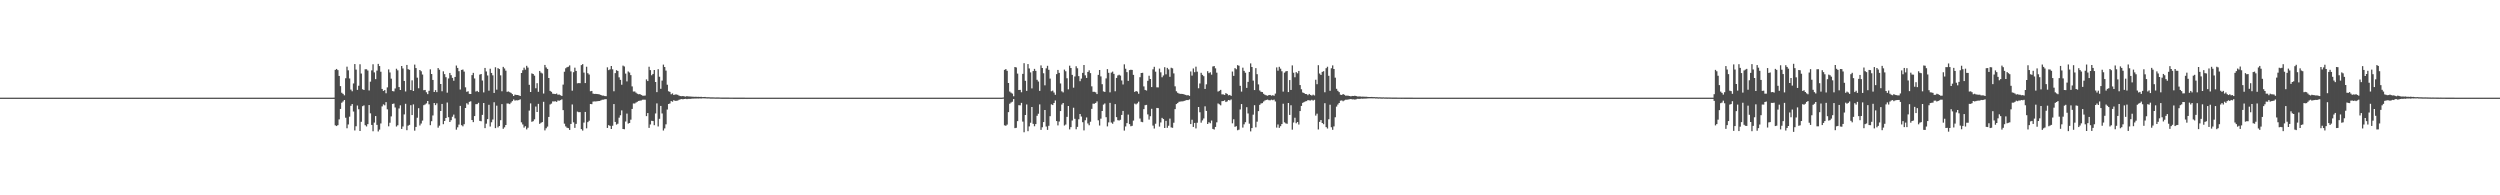<?xml version="1.0" encoding="UTF-8"?>
<svg xmlns="http://www.w3.org/2000/svg" width="1920" height="150">
  <path d="M0 75.000h1v1.000H0zM1 75.000h1v1.000H1zM2 75.000h1v1.000H2zM3 75.000h1v1.000H3zM4 75.000h1v1.000H4zM5 75.000h1v1.000H5zM6 75.000h1v1.000H6zM7 75.000h1v1.000H7zM8 75.000h1v1.000H8zM9 75.000h1v1.000H9zM10 75.000h1v1.000H10zM11 75.000h1v1.000H11zM12 75.000h1v1.000H12zM13 75.000h1v1.000H13zM14 75.000h1v1.000H14zM15 75.000h1v1.000H15zM16 75.000h1v1.000H16zM17 75.000h1v1.000H17zM18 75.000h1v1.000H18zM19 75.000h1v1.000H19zM20 75.000h1v1.000H20zM21 75.000h1v1.000H21zM22 75.000h1v1.000H22zM23 75.000h1v1.000H23zM24 75.000h1v1.000H24zM25 75.000h1v1.000H25zM26 75.000h1v1.000H26zM27 75.000h1v1.000H27zM28 75.000h1v1.000H28zM29 75.000h1v1.000H29zM30 75.000h1v1.000H30zM31 75.000h1v1.000H31zM32 75.000h1v1.000H32zM33 75.000h1v1.000H33zM34 75.000h1v1.000H34zM35 75.000h1v1.000H35zM36 75.000h1v1.000H36zM37 75.000h1v1.000H37zM38 75.000h1v1.000H38zM39 75.000h1v1.000H39zM40 75.000h1v1.000H40zM41 75.000h1v1.000H41zM42 75.000h1v1.000H42zM43 75.000h1v1.000H43zM44 75.000h1v1.000H44zM45 75.000h1v1.000H45zM46 75.000h1v1.000H46zM47 75.000h1v1.000H47zM48 75.000h1v1.000H48zM49 75.000h1v1.000H49zM50 75.000h1v1.000H50zM51 75.000h1v1.000H51zM52 75.000h1v1.000H52zM53 75.000h1v1.000H53zM54 75.000h1v1.000H54zM55 75.000h1v1.000H55zM56 75.000h1v1.000H56zM57 75.000h1v1.000H57zM58 75.000h1v1.000H58zM59 75.000h1v1.000H59zM60 75.000h1v1.000H60zM61 75.000h1v1.000H61zM62 75.000h1v1.000H62zM63 75.000h1v1.000H63zM64 75.000h1v1.000H64zM65 75.000h1v1.000H65zM66 75.000h1v1.000H66zM67 75.000h1v1.000H67zM68 75.000h1v1.000H68zM69 75.000h1v1.000H69zM70 75.000h1v1.000H70zM71 75.000h1v1.000H71zM72 75.000h1v1.000H72zM73 75.000h1v1.000H73zM74 75.000h1v1.000H74zM75 75.000h1v1.000H75zM76 75.000h1v1.000H76zM77 75.000h1v1.000H77zM78 75.000h1v1.000H78zM79 75.000h1v1.000H79zM80 75.000h1v1.000H80zM81 75.000h1v1.000H81zM82 75.000h1v1.000H82zM83 75.000h1v1.000H83zM84 75.000h1v1.000H84zM85 75.000h1v1.000H85zM86 75.000h1v1.000H86zM87 75.000h1v1.000H87zM88 75.000h1v1.000H88zM89 75.000h1v1.000H89zM90 75.000h1v1.000H90zM91 75.000h1v1.000H91zM92 75.000h1v1.000H92zM93 75.000h1v1.000H93zM94 75.000h1v1.000H94zM95 75.000h1v1.000H95zM96 75.000h1v1.000H96zM97 75.000h1v1.000H97zM98 75.000h1v1.000H98zM99 75.000h1v1.000H99zM100 75.000h1v1.000H100zM101 75.000h1v1.000H101zM102 75.000h1v1.000H102zM103 75.000h1v1.000H103zM104 75.000h1v1.000H104zM105 75.000h1v1.000H105zM106 75.000h1v1.000H106zM107 75.000h1v1.000H107zM108 75.000h1v1.000H108zM109 75.000h1v1.000H109zM110 75.000h1v1.000H110zM111 75.000h1v1.000H111zM112 75.000h1v1.000H112zM113 75.000h1v1.000H113zM114 75.000h1v1.000H114zM115 75.000h1v1.000H115zM116 75.000h1v1.000H116zM117 75.000h1v1.000H117zM118 75.000h1v1.000H118zM119 75.000h1v1.000H119zM120 75.000h1v1.000H120zM121 75.000h1v1.000H121zM122 75.000h1v1.000H122zM123 75.000h1v1.000H123zM124 75.000h1v1.000H124zM125 75.000h1v1.000H125zM126 75.000h1v1.000H126zM127 75.000h1v1.000H127zM128 75.000h1v1.000H128zM129 75.000h1v1.000H129zM130 75.000h1v1.000H130zM131 75.000h1v1.000H131zM132 75.000h1v1.000H132zM133 75.000h1v1.000H133zM134 75.000h1v1.000H134zM135 75.000h1v1.000H135zM136 75.000h1v1.000H136zM137 75.000h1v1.000H137zM138 75.000h1v1.000H138zM139 75.000h1v1.000H139zM140 75.000h1v1.000H140zM141 75.000h1v1.000H141zM142 75.000h1v1.000H142zM143 75.000h1v1.000H143zM144 75.000h1v1.000H144zM145 75.000h1v1.000H145zM146 75.000h1v1.000H146zM147 75.000h1v1.000H147zM148 75.000h1v1.000H148zM149 75.000h1v1.000H149zM150 75.000h1v1.000H150zM151 75.000h1v1.000H151zM152 75.000h1v1.000H152zM153 75.000h1v1.000H153zM154 75.000h1v1.000H154zM155 75.000h1v1.000H155zM156 75.000h1v1.000H156zM157 75.000h1v1.000H157zM158 75.000h1v1.000H158zM159 75.000h1v1.000H159zM160 75.000h1v1.000H160zM161 75.000h1v1.000H161zM162 75.000h1v1.000H162zM163 75.000h1v1.000H163zM164 75.000h1v1.000H164zM165 75.000h1v1.000H165zM166 75.000h1v1.000H166zM167 75.000h1v1.000H167zM168 75.000h1v1.000H168zM169 75.000h1v1.000H169zM170 75.000h1v1.000H170zM171 75.000h1v1.000H171zM172 75.000h1v1.000H172zM173 75.000h1v1.000H173zM174 75.000h1v1.000H174zM175 75.000h1v1.000H175zM176 75.000h1v1.000H176zM177 75.000h1v1.000H177zM178 75.000h1v1.000H178zM179 75.000h1v1.000H179zM180 75.000h1v1.000H180zM181 75.000h1v1.000H181zM182 75.000h1v1.000H182zM183 75.000h1v1.000H183zM184 75.000h1v1.000H184zM185 75.000h1v1.000H185zM186 75.000h1v1.000H186zM187 75.000h1v1.000H187zM188 75.000h1v1.000H188zM189 75.000h1v1.000H189zM190 75.000h1v1.000H190zM191 75.000h1v1.000H191zM192 75.000h1v1.000H192zM193 75.000h1v1.000H193zM194 75.000h1v1.000H194zM195 75.000h1v1.000H195zM196 75.000h1v1.000H196zM197 75.000h1v1.000H197zM198 75.000h1v1.000H198zM199 75.000h1v1.000H199zM200 75.000h1v1.000H200zM201 75.000h1v1.000H201zM202 75.000h1v1.000H202zM203 75.000h1v1.000H203zM204 75.000h1v1.000H204zM205 75.000h1v1.000H205zM206 75.000h1v1.000H206zM207 75.000h1v1.000H207zM208 75.000h1v1.000H208zM209 75.000h1v1.000H209zM210 75.000h1v1.000H210zM211 75.000h1v1.000H211zM212 75.000h1v1.000H212zM213 75.000h1v1.000H213zM214 75.000h1v1.000H214zM215 75.000h1v1.000H215zM216 75.000h1v1.000H216zM217 75.000h1v1.000H217zM218 75.000h1v1.000H218zM219 75.000h1v1.000H219zM220 75.000h1v1.000H220zM221 75.000h1v1.000H221zM222 75.000h1v1.000H222zM223 75.000h1v1.000H223zM224 75.000h1v1.000H224zM225 75.000h1v1.000H225zM226 75.000h1v1.000H226zM227 75.000h1v1.000H227zM228 75.000h1v1.000H228zM229 75.000h1v1.000H229zM230 75.000h1v1.000H230zM231 75.000h1v1.000H231zM232 75.000h1v1.000H232zM233 75.000h1v1.000H233zM234 75.000h1v1.000H234zM235 75.000h1v1.000H235zM236 75.000h1v1.000H236zM237 75.000h1v1.000H237zM238 75.000h1v1.000H238zM239 75.000h1v1.000H239zM240 75.000h1v1.000H240zM241 75.000h1v1.000H241zM242 75.000h1v1.000H242zM243 75.000h1v1.000H243zM244 75.000h1v1.000H244zM245 75.000h1v1.000H245zM246 75.000h1v1.000H246zM247 75.000h1v1.000H247zM248 75.000h1v1.000H248zM249 75.000h1v1.000H249zM250 75.000h1v1.000H250zM251 75.000h1v1.000H251zM252 75.000h1v1.000H252zM253 75.000h1v1.000H253zM254 75.000h1v1.000H254zM255 75.000h1v1.000H255zM256 74.980h1v1.000H256zM257 53.653h1v42.610H257zM258 52.947h1v43.884H258zM259 53.859h1v42.258H259zM260 58.331h1v33.362H260zM261 66.144h1v17.514H261zM262 71.209h1v7.666H262zM263 72.109h1v5.803H263zM264 73.195h1v3.622H264zM265 60.101h1v30.313H265zM266 51.216h1v47.276H266zM267 54.002h1v41.563H267zM268 60.274h1v29.330H268zM269 68.816h1v12.441H269zM270 70.110h1v9.815H270zM271 64.107h1v21.556H271zM272 49.218h1v51.004H272zM273 53.448h1v43.520H273zM274 69.009h1v12.041H274zM275 65.843h1v18.097H275zM276 49.336h1v51.261H276zM277 56.447h1v37.117H277zM278 68.568h1v12.970H278zM279 69.096h1v11.852H279zM280 53.203h1v42.955H280zM281 53.200h1v43.926H281zM282 54.171h1v41.152H282zM283 69.475h1v11.202H283zM284 62.713h1v24.333H284zM285 54.073h1v41.865H285zM286 49.358h1v51.429H286zM287 55.590h1v38.545H287zM288 60.797h1v28.317H288zM289 54.197h1v41.700H289zM290 49.072h1v51.902H290zM291 50.756h1v48.789H291zM292 55.089h1v39.722H292zM293 68.325h1v13.407H293zM294 69.845h1v10.317H294zM295 69.181h1v11.722H295zM296 71.629h1v6.808H296zM297 67.141h1v16.843H297zM298 53.304h1v43.713H298zM299 55.655h1v38.622H299zM300 60.405h1v28.972H300zM301 69.916h1v9.918H301zM302 70.193h1v9.296H302zM303 67.945h1v14.590H303zM304 52.813h1v44.355H304zM305 54.032h1v42.178H305zM306 66.884h1v16.407H306zM307 69.113h1v11.806H307zM308 50.708h1v48.323H308zM309 52.570h1v44.542H309zM310 62.132h1v25.703H310zM311 70.257h1v9.439H311zM312 49.844h1v50.141H312zM313 53.143h1v43.371H313zM314 53.632h1v42.241H314zM315 69.193h1v11.593H315zM316 61.702h1v26.675H316zM317 69.899h1v10.274H317zM318 49.619h1v50.740H318zM319 52.270h1v45.212H319zM320 59.624h1v30.797H320zM321 67.800h1v15.295H321zM322 53.775h1v42.574H322zM323 54.731h1v40.132H323zM324 57.240h1v35.373H324zM325 69.297h1v11.478H325zM326 69.057h1v11.174H326zM327 70.873h1v8.562H327zM328 72.283h1v5.277H328zM329 69.710h1v10.413H329zM330 53.267h1v42.870H330zM331 56.842h1v36.221H331zM332 61.398h1v27.285H332zM333 70.677h1v8.429H333zM334 69.200h1v11.545H334zM335 70.783h1v8.596H335zM336 52.283h1v45.763H336zM337 53.568h1v42.970H337zM338 64.507h1v20.733H338zM339 70.097h1v9.739H339zM340 54.760h1v40.624H340zM341 56.955h1v35.992H341zM342 59.294h1v31.351H342zM343 71.180h1v7.591H343zM344 60.261h1v29.725H344zM345 56.020h1v37.671H345zM346 57.773h1v34.557H346zM347 59.806h1v29.863H347zM348 62.003h1v26.026H348zM349 59.089h1v31.861H349zM350 50.319h1v49.286H350zM351 52.197h1v45.592H351zM352 54.670h1v41.014H352zM353 68.788h1v12.521H353zM354 53.697h1v42.452H354zM355 53.396h1v43.606H355zM356 54.968h1v40.418H356zM357 67.063h1v15.880H357zM358 70.528h1v8.806H358zM359 70.071h1v10.234H359zM360 72.087h1v6.105H360zM361 72.181h1v5.665H361zM362 57.695h1v34.444H362zM363 55.940h1v37.864H363zM364 60.248h1v28.879H364zM365 70.310h1v9.715H365zM366 69.811h1v10.148H366zM367 70.718h1v8.250H367zM368 57.309h1v35.496H368zM369 56.840h1v36.289H369zM370 61.827h1v26.384H370zM371 70.965h1v8.117H371zM372 52.160h1v46.244H372zM373 54.861h1v40.125H373zM374 57.965h1v33.518H374zM375 69.616h1v10.862H375zM376 52.805h1v44.382H376zM377 56.023h1v37.895H377zM378 57.848h1v33.949H378zM379 71.370h1v7.153H379zM380 51.663h1v46.723H380zM381 68.861h1v12.309H381zM382 52.317h1v45.544H382zM383 53.042h1v43.741H383zM384 57.855h1v34.458H384zM385 70.096h1v9.865H385zM386 51.379h1v47.535H386zM387 52.605h1v45.173H387zM388 54.275h1v41.708H388zM389 70.500h1v8.959H389zM390 70.247h1v9.284H390zM391 70.807h1v9.181H391zM392 71.324h1v7.459H392zM393 72.280h1v5.389H393zM394 73.714h1v2.655H394zM395 72.666h1v4.602H395zM396 72.914h1v4.106H396zM397 72.960h1v4.126H397zM398 73.218h1v3.622H398zM399 73.709h1v2.558H399zM400 56.059h1v37.914H400zM401 53.979h1v41.635H401zM402 51.980h1v46.036H402zM403 53.487h1v43.447H403zM404 50.528h1v48.838H404zM405 51.917h1v46.159H405zM406 65.145h1v19.817H406zM407 70.648h1v8.741H407zM408 56.366h1v37.169H408zM409 56.827h1v36.237H409zM410 58.121h1v33.505H410zM411 67.788h1v14.030H411zM412 63.875h1v22.126H412zM413 70.497h1v9.260H413zM414 54.460h1v40.652H414zM415 55.757h1v38.565H415zM416 56.398h1v37.331H416zM417 71.811h1v6.366H417zM418 49.894h1v50.275H418zM419 51.835h1v46.665H419zM420 52.928h1v44.277H420zM421 59.917h1v29.912H421zM422 69.777h1v10.458H422zM423 70.523h1v9.018H423zM424 71.958h1v5.926H424zM425 72.078h1v5.846H425zM426 72.224h1v5.546H426zM427 71.830h1v6.395H427zM428 72.753h1v4.408H428zM429 72.623h1v4.756H429zM430 73.168h1v3.719H430zM431 73.679h1v2.681H431zM432 64.951h1v19.620H432zM433 55.078h1v39.907H433zM434 52.410h1v44.672H434zM435 51.611h1v46.501H435zM436 51.256h1v47.134H436zM437 50.205h1v49.595H437zM438 54.813h1v40.374H438zM439 69.648h1v10.592H439zM440 55.468h1v38.506H440zM441 51.988h1v46.211H441zM442 54.502h1v40.621H442zM443 63.985h1v21.718H443zM444 63.778h1v22.369H444zM445 63.873h1v22.256H445zM446 50.012h1v49.180H446zM447 49.263h1v51.063H447zM448 55.752h1v38.427H448zM449 63.783h1v22.203H449zM450 51.239h1v47.332H450zM451 56.221h1v37.567H451zM452 57.221h1v35.505H452zM453 70.117h1v9.748H453zM454 69.830h1v10.218H454zM455 71.907h1v6.132H455zM456 72.159h1v5.690H456zM457 72.071h1v5.835H457zM458 72.208h1v5.545H458zM459 72.326h1v5.301H459zM460 72.498h1v5.056H460zM461 72.949h1v4.140H461zM462 73.432h1v3.160H462zM463 73.447h1v3.095H463zM464 73.769h1v2.466H464zM465 73.891h1v2.241H465zM466 51.686h1v46.561H466zM467 53.849h1v42.278H467zM468 53.244h1v43.427H468zM469 50.699h1v48.352H469zM470 53.228h1v43.337H470zM471 70.095h1v9.838H471zM472 56.151h1v37.513H472zM473 53.924h1v41.765H473zM474 54.467h1v40.559H474zM475 59.400h1v30.985H475zM476 61.349h1v27.188H476zM477 65.060h1v19.722H477zM478 50.371h1v48.688H478zM479 51.021h1v48.245H479zM480 56.509h1v36.813H480zM481 62.510h1v24.741H481zM482 54.869h1v40.038H482zM483 55.692h1v38.793H483zM484 57.723h1v34.199H484zM485 66.360h1v17.287H485zM486 70.323h1v9.121H486zM487 70.227h1v9.300H487zM488 71.162h1v7.560H488zM489 71.977h1v6.174H489zM490 72.411h1v5.123H490zM491 72.232h1v5.065H491zM492 72.901h1v4.239H492zM493 73.421h1v3.198H493zM494 73.518h1v3.039H494zM495 73.376h1v3.219H495zM496 60.964h1v28.223H496zM497 62.247h1v24.576H497zM498 51.272h1v46.940H498zM499 53.854h1v41.734H499zM500 57.804h1v34.958H500zM501 56.788h1v36.173H501zM502 53.777h1v42.353H502zM503 62.967h1v24.192H503zM504 70.776h1v8.641H504zM505 53.150h1v43.972H505zM506 58.925h1v32.334H506zM507 68.198h1v13.180H507zM508 61.912h1v25.211H508zM509 49.624h1v50.603H509zM510 51.447h1v47.176H510zM511 54.210h1v41.254H511zM512 65.096h1v19.051H512zM513 70.115h1v9.753H513zM514 70.543h1v8.933H514zM515 72.391h1v5.206H515zM516 71.742h1v6.415H516zM517 72.953h1v3.975H517zM518 72.567h1v4.883H518zM519 72.539h1v4.875H519zM520 72.783h1v4.466H520zM521 73.436h1v3.199H521zM522 73.769h1v2.498H522zM523 73.902h1v2.180H523zM524 73.718h1v2.567H524zM525 73.988h1v2.034H525zM526 74.165h1v1.689H526zM527 73.829h1v2.330H527zM528 74.053h1v1.879H528zM529 74.070h1v1.857H529zM530 74.141h1v1.773H530zM531 74.228h1v1.522H531zM532 74.298h1v1.407H532zM533 74.346h1v1.313H533zM534 74.308h1v1.385H534zM535 74.381h1v1.233H535zM536 74.318h1v1.344H536zM537 74.456h1v1.095H537zM538 74.352h1v1.310H538zM539 74.529h1v1.000H539zM540 74.518h1v1.000H540zM541 74.448h1v1.102H541zM542 74.635h1v1.000H542zM543 74.667h1v1.000H543zM544 74.639h1v1.000H544zM545 74.763h1v1.000H545zM546 74.764h1v1.000H546zM547 74.766h1v1.000H547zM548 74.789h1v1.000H548zM549 74.832h1v1.000H549zM550 74.822h1v1.000H550zM551 74.812h1v1.000H551zM552 74.853h1v1.000H552zM553 74.887h1v1.000H553zM554 74.915h1v1.000H554zM555 74.926h1v1.000H555zM556 74.909h1v1.000H556zM557 74.911h1v1.000H557zM558 74.921h1v1.000H558zM559 74.932h1v1.000H559zM560 74.947h1v1.000H560zM561 74.944h1v1.000H561zM562 74.952h1v1.000H562zM563 74.957h1v1.000H563zM564 74.964h1v1.000H564zM565 74.961h1v1.000H565zM566 74.965h1v1.000H566zM567 74.972h1v1.000H567zM568 74.973h1v1.000H568zM569 74.978h1v1.000H569zM570 74.977h1v1.000H570zM571 74.979h1v1.000H571zM572 74.984h1v1.000H572zM573 74.984h1v1.000H573zM574 74.986h1v1.000H574zM575 74.984h1v1.000H575zM576 74.989h1v1.000H576zM577 74.990h1v1.000H577zM578 74.990h1v1.000H578zM579 74.991h1v1.000H579zM580 74.992h1v1.000H580zM581 74.994h1v1.000H581zM582 74.995h1v1.000H582zM583 74.995h1v1.000H583zM584 74.997h1v1.000H584zM585 74.996h1v1.000H585zM586 74.997h1v1.000H586zM587 74.997h1v1.000H587zM588 74.998h1v1.000H588zM589 74.998h1v1.000H589zM590 74.998h1v1.000H590zM591 74.999h1v1.000H591zM592 74.999h1v1.000H592zM593 74.999h1v1.000H593zM594 74.999h1v1.000H594zM595 74.999h1v1.000H595zM596 74.999h1v1.000H596zM597 74.999h1v1.000H597zM598 74.999h1v1.000H598zM599 74.999h1v1.000H599zM600 74.999h1v1.000H600zM601 74.999h1v1.000H601zM602 74.999h1v1.000H602zM603 74.999h1v1.000H603zM604 74.999h1v1.000H604zM605 74.999h1v1.000H605zM606 74.999h1v1.000H606zM607 74.999h1v1.000H607zM608 74.999h1v1.000H608zM609 74.999h1v1.000H609zM610 74.999h1v1.000H610zM611 75.000h1v1.000H611zM612 75.000h1v1.000H612zM613 75.000h1v1.000H613zM614 75.000h1v1.000H614zM615 75.000h1v1.000H615zM616 75.000h1v1.000H616zM617 75.000h1v1.000H617zM618 75.000h1v1.000H618zM619 75.000h1v1.000H619zM620 75.000h1v1.000H620zM621 75.000h1v1.000H621zM622 75.000h1v1.000H622zM623 75.000h1v1.000H623zM624 75.000h1v1.000H624zM625 75.000h1v1.000H625zM626 75.000h1v1.000H626zM627 75.000h1v1.000H627zM628 75.000h1v1.000H628zM629 75.000h1v1.000H629zM630 75.000h1v1.000H630zM631 75.000h1v1.000H631zM632 75.000h1v1.000H632zM633 75.000h1v1.000H633zM634 75.000h1v1.000H634zM635 75.000h1v1.000H635zM636 75.000h1v1.000H636zM637 75.000h1v1.000H637zM638 75.000h1v1.000H638zM639 75.000h1v1.000H639zM640 75.000h1v1.000H640zM641 75.000h1v1.000H641zM642 75.000h1v1.000H642zM643 75.000h1v1.000H643zM644 75.000h1v1.000H644zM645 75.000h1v1.000H645zM646 75.000h1v1.000H646zM647 75.000h1v1.000H647zM648 75.000h1v1.000H648zM649 75.000h1v1.000H649zM650 75.000h1v1.000H650zM651 75.000h1v1.000H651zM652 75.000h1v1.000H652zM653 75.000h1v1.000H653zM654 75.000h1v1.000H654zM655 75.000h1v1.000H655zM656 75.000h1v1.000H656zM657 75.000h1v1.000H657zM658 75.000h1v1.000H658zM659 75.000h1v1.000H659zM660 75.000h1v1.000H660zM661 75.000h1v1.000H661zM662 75.000h1v1.000H662zM663 75.000h1v1.000H663zM664 75.000h1v1.000H664zM665 75.000h1v1.000H665zM666 75.000h1v1.000H666zM667 75.000h1v1.000H667zM668 75.000h1v1.000H668zM669 75.000h1v1.000H669zM670 75.000h1v1.000H670zM671 75.000h1v1.000H671zM672 75.000h1v1.000H672zM673 75.000h1v1.000H673zM674 75.000h1v1.000H674zM675 75.000h1v1.000H675zM676 75.000h1v1.000H676zM677 75.000h1v1.000H677zM678 75.000h1v1.000H678zM679 75.000h1v1.000H679zM680 75.000h1v1.000H680zM681 75.000h1v1.000H681zM682 75.000h1v1.000H682zM683 75.000h1v1.000H683zM684 75.000h1v1.000H684zM685 75.000h1v1.000H685zM686 75.000h1v1.000H686zM687 75.000h1v1.000H687zM688 75.000h1v1.000H688zM689 75.000h1v1.000H689zM690 75.000h1v1.000H690zM691 75.000h1v1.000H691zM692 75.000h1v1.000H692zM693 75.000h1v1.000H693zM694 75.000h1v1.000H694zM695 75.000h1v1.000H695zM696 75.000h1v1.000H696zM697 75.000h1v1.000H697zM698 75.000h1v1.000H698zM699 75.000h1v1.000H699zM700 75.000h1v1.000H700zM701 75.000h1v1.000H701zM702 75.000h1v1.000H702zM703 75.000h1v1.000H703zM704 75.000h1v1.000H704zM705 75.000h1v1.000H705zM706 75.000h1v1.000H706zM707 75.000h1v1.000H707zM708 75.000h1v1.000H708zM709 75.000h1v1.000H709zM710 75.000h1v1.000H710zM711 75.000h1v1.000H711zM712 75.000h1v1.000H712zM713 75.000h1v1.000H713zM714 75.000h1v1.000H714zM715 75.000h1v1.000H715zM716 75.000h1v1.000H716zM717 75.000h1v1.000H717zM718 75.000h1v1.000H718zM719 75.000h1v1.000H719zM720 75.000h1v1.000H720zM721 75.000h1v1.000H721zM722 75.000h1v1.000H722zM723 75.000h1v1.000H723zM724 75.000h1v1.000H724zM725 75.000h1v1.000H725zM726 75.000h1v1.000H726zM727 75.000h1v1.000H727zM728 75.000h1v1.000H728zM729 75.000h1v1.000H729zM730 75.000h1v1.000H730zM731 75.000h1v1.000H731zM732 75.000h1v1.000H732zM733 75.000h1v1.000H733zM734 75.000h1v1.000H734zM735 75.000h1v1.000H735zM736 75.000h1v1.000H736zM737 75.000h1v1.000H737zM738 75.000h1v1.000H738zM739 75.000h1v1.000H739zM740 75.000h1v1.000H740zM741 75.000h1v1.000H741zM742 75.000h1v1.000H742zM743 75.000h1v1.000H743zM744 75.000h1v1.000H744zM745 75.000h1v1.000H745zM746 75.000h1v1.000H746zM747 75.000h1v1.000H747zM748 75.000h1v1.000H748zM749 75.000h1v1.000H749zM750 75.000h1v1.000H750zM751 75.000h1v1.000H751zM752 75.000h1v1.000H752zM753 75.000h1v1.000H753zM754 75.000h1v1.000H754zM755 75.000h1v1.000H755zM756 75.000h1v1.000H756zM757 75.000h1v1.000H757zM758 75.000h1v1.000H758zM759 75.000h1v1.000H759zM760 75.000h1v1.000H760zM761 75.000h1v1.000H761zM762 75.000h1v1.000H762zM763 75.000h1v1.000H763zM764 75.000h1v1.000H764zM765 75.000h1v1.000H765zM766 75.000h1v1.000H766zM767 75.000h1v1.000H767zM768 75.000h1v1.000H768zM769 75.000h1v1.000H769zM770 74.843h1v1.000H770zM771 53.634h1v42.605H771zM772 53.024h1v43.594H772zM773 54.400h1v41.298H773zM774 63.740h1v22.400H774zM775 70.321h1v9.358H775zM776 71.184h1v7.535H776zM777 71.884h1v6.237H777zM778 73.947h1v2.115H778zM779 51.454h1v46.946H779zM780 51.824h1v46.335H780zM781 56.501h1v36.539H781zM782 69.111h1v11.670H782zM783 69.024h1v11.863H783zM784 70.845h1v8.160H784zM785 56.727h1v36.670H785zM786 48.554h1v53.030H786zM787 62.041h1v26.272H787zM788 69.798h1v10.448H788zM789 49.182h1v51.570H789zM790 52.568h1v44.530H790zM791 55.624h1v38.652H791zM792 67.869h1v14.322H792zM793 54.561h1v40.582H793zM794 52.911h1v44.081H794zM795 54.405h1v40.861H795zM796 61.268h1v27.650H796zM797 62.641h1v24.693H797zM798 69.787h1v10.396H798zM799 50.230h1v49.488H799zM800 52.237h1v45.501H800zM801 56.259h1v37.493H801zM802 65.525h1v18.977H802zM803 52.490h1v44.686H803zM804 50.558h1v49.174H804zM805 53.600h1v43.028H805zM806 60.354h1v28.891H806zM807 70.071h1v10.035H807zM808 69.572h1v11.121H808zM809 71.087h1v8.039H809zM810 72.810h1v4.367H810zM811 56.935h1v36.048H811zM812 53.691h1v42.638H812zM813 55.955h1v37.385H813zM814 64.121h1v21.201H814zM815 70.147h1v10.147H815zM816 70.978h1v8.121H816zM817 53.436h1v42.989H817zM818 54.729h1v40.930H818zM819 60.112h1v29.619H819zM820 68.588h1v12.814H820zM821 50.411h1v48.982H821zM822 52.230h1v45.415H822zM823 57.515h1v35.060H823zM824 67.350h1v15.389H824zM825 58.726h1v32.536H825zM826 50.878h1v48.419H826zM827 52.447h1v45.012H827zM828 58.462h1v33.138H828zM829 62.345h1v25.228H829zM830 60.369h1v29.145H830zM831 55.985h1v37.882H831zM832 49.909h1v50.222H832zM833 57.874h1v34.486H833zM834 59.869h1v30.342H834zM835 55.263h1v39.538H835zM836 54.022h1v42.207H836zM837 56.175h1v37.300H837zM838 66.294h1v17.321H838zM839 70.484h1v9.145H839zM840 70.507h1v9.141H840zM841 70.935h1v8.093H841zM842 72.251h1v5.620H842zM843 57.505h1v34.934H843zM844 53.745h1v42.645H844zM845 58.660h1v32.478H845zM846 64.643h1v20.589H846zM847 70.192h1v10.144H847zM848 70.615h1v8.848H848zM849 60.218h1v29.773H849zM850 53.119h1v43.946H850zM851 55.918h1v38.071H851zM852 70.888h1v8.113H852zM853 55.755h1v38.362H853zM854 54.996h1v40.055H854zM855 56.708h1v36.669H855zM856 70.113h1v9.876H856zM857 59.849h1v30.091H857zM858 57.939h1v34.354H858zM859 57.379h1v35.174H859zM860 58.081h1v33.925H860zM861 61.817h1v26.448H861zM862 64.888h1v20.305H862zM863 49.414h1v50.913H863zM864 52.812h1v44.326H864zM865 55.397h1v39.146H865zM866 62.123h1v25.894H866zM867 53.869h1v41.486H867zM868 53.532h1v43.430H868zM869 53.698h1v42.934H869zM870 57.508h1v35.123H870zM871 70.605h1v8.960H871zM872 69.911h1v10.290H872zM873 70.328h1v9.031H873zM874 71.995h1v6.064H874zM875 59.289h1v31.737H875zM876 56.052h1v37.513H876zM877 55.930h1v37.900H877zM878 66.337h1v17.500H878zM879 69.074h1v11.727H879zM880 69.547h1v10.979H880zM881 62.032h1v25.846H881zM882 58.144h1v33.729H882zM883 60.677h1v28.589H883zM884 66.859h1v16.691H884zM885 53.225h1v43.252H885zM886 51.316h1v47.381H886zM887 55.033h1v40.016H887zM888 67.049h1v15.864H888zM889 67.131h1v15.895H889zM890 52.677h1v44.572H890zM891 55.556h1v38.482H891zM892 59.343h1v31.204H892zM893 57.937h1v33.502H893zM894 51.589h1v46.713H894zM895 57.065h1v35.777H895zM896 52.106h1v46.038H896zM897 53.297h1v43.291H897zM898 58.960h1v32.151H898zM899 52.029h1v45.805H899zM900 52.462h1v45.670H900zM901 56.368h1v37.878H901zM902 66.325h1v17.466H902zM903 70.115h1v9.814H903zM904 71.248h1v7.910H904zM905 71.846h1v6.319H905zM906 72.089h1v5.908H906zM907 72.093h1v5.759H907zM908 72.217h1v5.618H908zM909 72.537h1v4.952H909zM910 72.864h1v4.272H910zM911 73.227h1v3.585H911zM912 73.064h1v3.816H912zM913 73.639h1v2.706H913zM914 54.884h1v40.378H914zM915 58.042h1v33.916H915zM916 52.557h1v44.924H916zM917 55.436h1v38.975H917zM918 51.180h1v47.430H918zM919 55.047h1v39.226H919zM920 67.787h1v14.392H920zM921 64.089h1v22.133H921zM922 55.894h1v38.306H922zM923 57.479h1v34.987H923zM924 58.514h1v32.443H924zM925 68.295h1v13.344H925zM926 64.746h1v20.458H926zM927 54.660h1v40.548H927zM928 56.158h1v37.760H928zM929 55.479h1v39.166H929zM930 57.334h1v35.240H930zM931 51.026h1v47.973H931zM932 50.753h1v48.737H932zM933 52.481h1v44.981H933zM934 55.832h1v38.137H934zM935 70.324h1v9.134H935zM936 69.735h1v10.377H936zM937 69.009h1v11.884H937zM938 72.464h1v5.273H938zM939 72.486h1v5.080H939zM940 72.930h1v4.118H940zM941 71.538h1v6.868H941zM942 72.126h1v5.727H942zM943 73.193h1v3.588H943zM944 72.921h1v4.182H944zM945 73.605h1v2.781H945zM946 54.935h1v39.780H946zM947 58.250h1v33.331H947zM948 52.322h1v45.063H948zM949 53.212h1v43.713H949zM950 50.005h1v50.041H950zM951 50.480h1v49.093H951zM952 65.883h1v18.164H952zM953 70.330h1v9.572H953zM954 51.955h1v46.018H954zM955 54.414h1v41.077H955zM956 55.879h1v37.987H956zM957 67.471h1v14.862H957zM958 62.872h1v24.291H958zM959 55.225h1v39.735H959zM960 48.686h1v52.247H960zM961 51.468h1v46.905H961zM962 61.913h1v26.130H962zM963 69.152h1v11.629H963zM964 52.331h1v45.478H964zM965 56.987h1v36.448H965zM966 64.796h1v20.530H966zM967 69.489h1v11.047H967zM968 70.497h1v8.952H968zM969 70.685h1v8.524H969zM970 72.029h1v5.922H970zM971 72.827h1v4.313H971zM972 73.240h1v3.496H972zM973 73.537h1v2.932H973zM974 73.028h1v3.932H974zM975 72.908h1v4.150H975zM976 73.480h1v3.071H976zM977 73.090h1v3.847H977zM978 73.519h1v2.954H978zM979 71.861h1v6.073H979zM980 51.760h1v46.230H980zM981 54.274h1v41.307H981zM982 51.327h1v46.869H982zM983 52.735h1v44.184H983zM984 54.729h1v40.553H984zM985 70.355h1v9.334H985zM986 55.822h1v38.121H986zM987 54.828h1v39.920H987zM988 54.553h1v40.535H988zM989 70.695h1v8.408H989zM990 61.503h1v26.746H990zM991 69.044h1v11.806H991zM992 50.216h1v49.378H992zM993 55.838h1v38.245H993zM994 59.354h1v31.090H994zM995 55.392h1v39.284H995zM996 56.320h1v37.387H996zM997 54.457h1v41.161H997zM998 65.319h1v19.983H998zM999 68.578h1v12.758H999zM1000 70.988h1v8.005H1000zM1001 71.405h1v7.039H1001zM1002 72.188h1v5.683H1002zM1003 72.254h1v5.436H1003zM1004 73.109h1v3.755H1004zM1005 72.140h1v4.982H1005zM1006 72.934h1v4.252H1006zM1007 73.394h1v3.234H1007zM1008 72.715h1v4.568H1008zM1009 73.298h1v3.345H1009zM1010 61.252h1v27.507H1010zM1011 64.677h1v22.628H1011zM1012 50.059h1v49.347H1012zM1013 56.458h1v37.143H1013zM1014 57.542h1v34.688H1014zM1015 55.175h1v39.297H1015zM1016 54.666h1v40.706H1016zM1017 70.845h1v8.419H1017zM1018 52.395h1v45.258H1018zM1019 51.258h1v47.460H1019zM1020 58.219h1v33.386H1020zM1021 69.736h1v10.685H1021zM1022 52.441h1v45.306H1022zM1023 50.238h1v49.471H1023zM1024 52.968h1v44.092H1024zM1025 59.643h1v30.417H1025zM1026 68.200h1v13.645H1026zM1027 69.725h1v10.561H1027zM1028 70.765h1v8.322H1028zM1029 72.714h1v4.594H1029zM1030 72.954h1v4.136H1030zM1031 72.171h1v5.625H1031zM1032 72.817h1v4.271H1032zM1033 73.465h1v3.115H1033zM1034 73.440h1v3.143H1034zM1035 73.538h1v2.854H1035zM1036 73.714h1v2.526H1036zM1037 73.977h1v2.074H1037zM1038 73.687h1v2.671H1038zM1039 73.738h1v2.525H1039zM1040 73.536h1v2.975H1040zM1041 73.715h1v2.570H1041zM1042 74.102h1v1.792H1042zM1043 74.073h1v1.881H1043zM1044 74.036h1v1.900H1044zM1045 74.222h1v1.522H1045zM1046 74.167h1v1.655H1046zM1047 74.238h1v1.505H1047zM1048 74.276h1v1.437H1048zM1049 74.294h1v1.399H1049zM1050 74.429h1v1.138H1050zM1051 74.482h1v1.059H1051zM1052 74.498h1v1.013H1052zM1053 74.460h1v1.072H1053zM1054 74.572h1v1.000H1054zM1055 74.523h1v1.000H1055zM1056 74.659h1v1.000H1056zM1057 74.621h1v1.000H1057zM1058 74.762h1v1.000H1058zM1059 74.675h1v1.000H1059zM1060 74.759h1v1.000H1060zM1061 74.823h1v1.000H1061zM1062 74.730h1v1.000H1062zM1063 74.840h1v1.000H1063zM1064 74.808h1v1.000H1064zM1065 74.856h1v1.000H1065zM1066 74.833h1v1.000H1066zM1067 74.864h1v1.000H1067zM1068 74.883h1v1.000H1068zM1069 74.908h1v1.000H1069zM1070 74.922h1v1.000H1070zM1071 74.909h1v1.000H1071zM1072 74.922h1v1.000H1072zM1073 74.939h1v1.000H1073zM1074 74.952h1v1.000H1074zM1075 74.951h1v1.000H1075zM1076 74.960h1v1.000H1076zM1077 74.947h1v1.000H1077zM1078 74.967h1v1.000H1078zM1079 74.961h1v1.000H1079zM1080 74.969h1v1.000H1080zM1081 74.969h1v1.000H1081zM1082 74.974h1v1.000H1082zM1083 74.979h1v1.000H1083zM1084 74.983h1v1.000H1084zM1085 74.984h1v1.000H1085zM1086 74.985h1v1.000H1086zM1087 74.987h1v1.000H1087zM1088 74.990h1v1.000H1088zM1089 74.993h1v1.000H1089zM1090 74.992h1v1.000H1090zM1091 74.994h1v1.000H1091zM1092 74.992h1v1.000H1092zM1093 74.995h1v1.000H1093zM1094 74.996h1v1.000H1094zM1095 74.996h1v1.000H1095zM1096 74.997h1v1.000H1096zM1097 74.998h1v1.000H1097zM1098 74.998h1v1.000H1098zM1099 74.998h1v1.000H1099zM1100 74.999h1v1.000H1100zM1101 74.999h1v1.000H1101zM1102 74.999h1v1.000H1102zM1103 75.000h1v1.000H1103zM1104 75.000h1v1.000H1104zM1105 75.000h1v1.000H1105zM1106 75.000h1v1.000H1106zM1107 75.000h1v1.000H1107zM1108 75.000h1v1.000H1108zM1109 75.000h1v1.000H1109zM1110 75.000h1v1.000H1110zM1111 75.000h1v1.000H1111zM1112 75.000h1v1.000H1112zM1113 75.000h1v1.000H1113zM1114 75.000h1v1.000H1114zM1115 75.000h1v1.000H1115zM1116 75.000h1v1.000H1116zM1117 75.000h1v1.000H1117zM1118 75.000h1v1.000H1118zM1119 75.000h1v1.000H1119zM1120 75.000h1v1.000H1120zM1121 75.000h1v1.000H1121zM1122 75.000h1v1.000H1122zM1123 75.000h1v1.000H1123zM1124 75.000h1v1.000H1124zM1125 75.000h1v1.000H1125zM1126 75.000h1v1.000H1126zM1127 75.000h1v1.000H1127zM1128 75.000h1v1.000H1128zM1129 75.000h1v1.000H1129zM1130 75.000h1v1.000H1130zM1131 75.000h1v1.000H1131zM1132 75.000h1v1.000H1132zM1133 75.000h1v1.000H1133zM1134 75.000h1v1.000H1134zM1135 75.000h1v1.000H1135zM1136 75.000h1v1.000H1136zM1137 75.000h1v1.000H1137zM1138 75.000h1v1.000H1138zM1139 75.000h1v1.000H1139zM1140 75.000h1v1.000H1140zM1141 75.000h1v1.000H1141zM1142 75.000h1v1.000H1142zM1143 75.000h1v1.000H1143zM1144 75.000h1v1.000H1144zM1145 75.000h1v1.000H1145zM1146 75.000h1v1.000H1146zM1147 75.000h1v1.000H1147zM1148 75.000h1v1.000H1148zM1149 75.000h1v1.000H1149zM1150 75.000h1v1.000H1150zM1151 75.000h1v1.000H1151zM1152 75.000h1v1.000H1152zM1153 75.000h1v1.000H1153zM1154 75.000h1v1.000H1154zM1155 75.000h1v1.000H1155zM1156 75.000h1v1.000H1156zM1157 75.000h1v1.000H1157zM1158 75.000h1v1.000H1158zM1159 75.000h1v1.000H1159zM1160 75.000h1v1.000H1160zM1161 75.000h1v1.000H1161zM1162 75.000h1v1.000H1162zM1163 75.000h1v1.000H1163zM1164 75.000h1v1.000H1164zM1165 75.000h1v1.000H1165zM1166 75.000h1v1.000H1166zM1167 75.000h1v1.000H1167zM1168 75.000h1v1.000H1168zM1169 75.000h1v1.000H1169zM1170 75.000h1v1.000H1170zM1171 75.000h1v1.000H1171zM1172 75.000h1v1.000H1172zM1173 75.000h1v1.000H1173zM1174 75.000h1v1.000H1174zM1175 75.000h1v1.000H1175zM1176 75.000h1v1.000H1176zM1177 75.000h1v1.000H1177zM1178 75.000h1v1.000H1178zM1179 75.000h1v1.000H1179zM1180 75.000h1v1.000H1180zM1181 75.000h1v1.000H1181zM1182 75.000h1v1.000H1182zM1183 75.000h1v1.000H1183zM1184 75.000h1v1.000H1184zM1185 75.000h1v1.000H1185zM1186 75.000h1v1.000H1186zM1187 75.000h1v1.000H1187zM1188 75.000h1v1.000H1188zM1189 75.000h1v1.000H1189zM1190 75.000h1v1.000H1190zM1191 75.000h1v1.000H1191zM1192 75.000h1v1.000H1192zM1193 75.000h1v1.000H1193zM1194 75.000h1v1.000H1194zM1195 75.000h1v1.000H1195zM1196 75.000h1v1.000H1196zM1197 75.000h1v1.000H1197zM1198 75.000h1v1.000H1198zM1199 75.000h1v1.000H1199zM1200 75.000h1v1.000H1200zM1201 75.000h1v1.000H1201zM1202 75.000h1v1.000H1202zM1203 75.000h1v1.000H1203zM1204 75.000h1v1.000H1204zM1205 75.000h1v1.000H1205zM1206 75.000h1v1.000H1206zM1207 75.000h1v1.000H1207zM1208 75.000h1v1.000H1208zM1209 75.000h1v1.000H1209zM1210 75.000h1v1.000H1210zM1211 75.000h1v1.000H1211zM1212 75.000h1v1.000H1212zM1213 75.000h1v1.000H1213zM1214 75.000h1v1.000H1214zM1215 75.000h1v1.000H1215zM1216 75.000h1v1.000H1216zM1217 75.000h1v1.000H1217zM1218 75.000h1v1.000H1218zM1219 75.000h1v1.000H1219zM1220 75.000h1v1.000H1220zM1221 75.000h1v1.000H1221zM1222 75.000h1v1.000H1222zM1223 75.000h1v1.000H1223zM1224 75.000h1v1.000H1224zM1225 75.000h1v1.000H1225zM1226 75.000h1v1.000H1226zM1227 75.000h1v1.000H1227zM1228 75.000h1v1.000H1228zM1229 75.000h1v1.000H1229zM1230 75.000h1v1.000H1230zM1231 75.000h1v1.000H1231zM1232 75.000h1v1.000H1232zM1233 75.000h1v1.000H1233zM1234 75.000h1v1.000H1234zM1235 75.000h1v1.000H1235zM1236 75.000h1v1.000H1236zM1237 75.000h1v1.000H1237zM1238 75.000h1v1.000H1238zM1239 75.000h1v1.000H1239zM1240 75.000h1v1.000H1240zM1241 75.000h1v1.000H1241zM1242 75.000h1v1.000H1242zM1243 75.000h1v1.000H1243zM1244 75.000h1v1.000H1244zM1245 75.000h1v1.000H1245zM1246 75.000h1v1.000H1246zM1247 75.000h1v1.000H1247zM1248 75.000h1v1.000H1248zM1249 75.000h1v1.000H1249zM1250 75.000h1v1.000H1250zM1251 75.000h1v1.000H1251zM1252 75.000h1v1.000H1252zM1253 75.000h1v1.000H1253zM1254 75.000h1v1.000H1254zM1255 75.000h1v1.000H1255zM1256 75.000h1v1.000H1256zM1257 75.000h1v1.000H1257zM1258 75.000h1v1.000H1258zM1259 75.000h1v1.000H1259zM1260 75.000h1v1.000H1260zM1261 75.000h1v1.000H1261zM1262 75.000h1v1.000H1262zM1263 75.000h1v1.000H1263zM1264 75.000h1v1.000H1264zM1265 75.000h1v1.000H1265zM1266 75.000h1v1.000H1266zM1267 75.000h1v1.000H1267zM1268 75.000h1v1.000H1268zM1269 75.000h1v1.000H1269zM1270 75.000h1v1.000H1270zM1271 75.000h1v1.000H1271zM1272 75.000h1v1.000H1272zM1273 75.000h1v1.000H1273zM1274 75.000h1v1.000H1274zM1275 75.000h1v1.000H1275zM1276 75.000h1v1.000H1276zM1277 75.000h1v1.000H1277zM1278 75.000h1v1.000H1278zM1279 75.000h1v1.000H1279zM1280 75.000h1v1.000H1280zM1281 75.000h1v1.000H1281zM1282 75.000h1v1.000H1282zM1283 75.000h1v1.000H1283zM1284 75.000h1v1.000H1284zM1285 75.000h1v1.000H1285zM1286 75.000h1v1.000H1286zM1287 75.000h1v1.000H1287zM1288 75.000h1v1.000H1288zM1289 75.000h1v1.000H1289zM1290 75.000h1v1.000H1290zM1291 75.000h1v1.000H1291zM1292 75.000h1v1.000H1292zM1293 75.000h1v1.000H1293zM1294 75.000h1v1.000H1294zM1295 75.000h1v1.000H1295zM1296 75.000h1v1.000H1296zM1297 75.000h1v1.000H1297zM1298 75.000h1v1.000H1298zM1299 75.000h1v1.000H1299zM1300 75.000h1v1.000H1300zM1301 74.999h1v1.000H1301zM1302 74.999h1v1.000H1302zM1303 74.999h1v1.000H1303zM1304 74.999h1v1.000H1304zM1305 75.000h1v1.000H1305zM1306 75.000h1v1.000H1306zM1307 75.000h1v1.000H1307zM1308 75.000h1v1.000H1308zM1309 75.000h1v1.000H1309zM1310 75.000h1v1.000H1310zM1311 75.000h1v1.000H1311zM1312 75.000h1v1.000H1312zM1313 75.000h1v1.000H1313zM1314 75.000h1v1.000H1314zM1315 74.984h1v1.000H1315zM1316 72.333h1v5.155H1316zM1317 53.639h1v42.664H1317zM1318 54.757h1v40.506H1318zM1319 58.151h1v33.761H1319zM1320 65.405h1v19.179H1320zM1321 70.373h1v8.895H1321zM1322 71.314h1v7.508H1322zM1323 72.674h1v4.662H1323zM1324 70.804h1v8.485H1324zM1325 50.718h1v48.248H1325zM1326 53.415h1v42.684H1326zM1327 56.940h1v36.034H1327zM1328 69.653h1v10.695H1328zM1329 69.981h1v9.935H1329zM1330 72.030h1v5.713H1330zM1331 49.450h1v51.071H1331zM1332 53.394h1v43.403H1332zM1333 64.528h1v20.823H1333zM1334 69.568h1v10.746H1334zM1335 49.301h1v51.352H1335zM1336 52.122h1v45.155H1336zM1337 56.128h1v37.666H1337zM1338 71.105h1v7.819H1338zM1339 54.133h1v41.731H1339zM1340 53.459h1v43.153H1340zM1341 52.897h1v43.819H1341zM1342 68.916h1v12.227H1342zM1343 61.637h1v26.516H1343zM1344 55.978h1v37.702H1344zM1345 49.234h1v51.544H1345zM1346 53.340h1v43.315H1346zM1347 59.879h1v30.186H1347zM1348 69.896h1v10.231H1348zM1349 49.966h1v50.430H1349zM1350 51.972h1v46.447H1350zM1351 54.370h1v41.271H1351zM1352 61.391h1v27.097H1352zM1353 69.768h1v10.522H1353zM1354 69.627h1v10.728H1354zM1355 71.957h1v6.370H1355zM1356 71.960h1v6.020H1356zM1357 52.293h1v45.652H1357zM1358 56.007h1v37.983H1358zM1359 55.632h1v38.128H1359zM1360 70.818h1v8.193H1360zM1361 70.676h1v8.385H1361zM1362 71.138h1v7.718H1362zM1363 52.876h1v43.937H1363zM1364 53.680h1v42.819H1364zM1365 65.918h1v18.266H1365zM1366 69.712h1v10.649H1366zM1367 50.105h1v49.292H1367zM1368 53.550h1v43.025H1368zM1369 56.863h1v36.188H1369zM1370 70.984h1v8.042H1370zM1371 50.084h1v50.183H1371zM1372 51.401h1v46.851H1372zM1373 52.731h1v44.051H1373zM1374 63.724h1v22.675H1374zM1375 59.885h1v30.176H1375zM1376 65.719h1v18.382H1376zM1377 49.023h1v52.253H1377zM1378 52.348h1v45.320H1378zM1379 59.413h1v30.782H1379zM1380 67.536h1v14.943H1380zM1381 53.760h1v42.848H1381zM1382 53.960h1v42.310H1382zM1383 56.629h1v36.325H1383zM1384 69.825h1v10.215H1384zM1385 69.320h1v11.115H1385zM1386 70.664h1v9.017H1386zM1387 71.655h1v6.636H1387zM1388 72.374h1v5.258H1388zM1389 55.724h1v38.522H1389zM1390 53.087h1v42.865H1390zM1391 61.222h1v27.286H1391zM1392 68.974h1v11.535H1392zM1393 70.757h1v8.899H1393zM1394 71.764h1v6.572H1394zM1395 53.207h1v43.826H1395zM1396 53.128h1v43.920H1396zM1397 63.898h1v22.249H1397zM1398 70.353h1v9.182H1398zM1399 53.926h1v42.145H1399zM1400 55.399h1v38.990H1400zM1401 57.014h1v35.988H1401zM1402 70.999h1v7.978H1402zM1403 60.813h1v28.415H1403zM1404 57.309h1v35.305H1404zM1405 57.817h1v34.425H1405zM1406 58.875h1v32.198H1406zM1407 61.709h1v26.756H1407zM1408 70.897h1v8.262H1408zM1409 49.898h1v50.083H1409zM1410 52.851h1v44.171H1410zM1411 53.678h1v43.032H1411zM1412 69.358h1v11.224H1412zM1413 52.967h1v44.226H1413zM1414 53.105h1v44.233H1414zM1415 54.869h1v40.330H1415zM1416 63.582h1v22.841H1416zM1417 71.296h1v7.533H1417zM1418 70.341h1v9.326H1418zM1419 71.021h1v7.988H1419zM1420 72.087h1v5.828H1420zM1421 56.989h1v35.788H1421zM1422 55.890h1v38.039H1422zM1423 59.984h1v29.791H1423zM1424 70.721h1v8.538H1424zM1425 69.667h1v10.660H1425zM1426 71.328h1v6.920H1426zM1427 60.582h1v28.626H1427zM1428 57.566h1v34.760H1428zM1429 60.771h1v28.336H1429zM1430 71.382h1v7.280H1430zM1431 51.890h1v46.585H1431zM1432 54.684h1v40.671H1432zM1433 55.418h1v39.384H1433zM1434 69.271h1v11.468H1434zM1435 53.701h1v42.330H1435zM1436 53.851h1v42.306H1436zM1437 56.247h1v37.297H1437zM1438 70.341h1v9.370H1438zM1439 51.516h1v47.078H1439zM1440 65.388h1v19.389H1440zM1441 52.242h1v45.568H1441zM1442 53.401h1v43.245H1442zM1443 55.987h1v38.087H1443zM1444 67.733h1v14.548H1444zM1445 50.568h1v49.403H1445zM1446 52.491h1v45.515H1446zM1447 55.606h1v39.469H1447zM1448 69.889h1v10.271H1448zM1449 71.322h1v7.329H1449zM1450 69.545h1v10.729H1450zM1451 71.978h1v6.043H1451zM1452 72.741h1v4.458H1452zM1453 73.159h1v3.688H1453zM1454 72.296h1v5.447H1454zM1455 72.841h1v4.262H1455zM1456 73.042h1v3.870H1456zM1457 73.267h1v3.515H1457zM1458 73.260h1v3.470H1458zM1459 71.795h1v6.467H1459zM1460 54.056h1v41.554H1460zM1461 57.031h1v35.984H1461zM1462 52.155h1v45.475H1462zM1463 55.597h1v38.543H1463zM1464 52.355h1v45.270H1464zM1465 61.813h1v26.057H1465zM1466 70.001h1v10.031H1466zM1467 55.805h1v38.420H1467zM1468 57.251h1v35.673H1468zM1469 57.332h1v35.251H1469zM1470 66.633h1v15.429H1470zM1471 63.129h1v23.731H1471zM1472 66.910h1v16.138H1472zM1473 54.707h1v40.804H1473zM1474 55.904h1v38.303H1474zM1475 56.230h1v37.570H1475zM1476 70.157h1v9.695H1476zM1477 50.261h1v49.485H1477zM1478 50.491h1v49.293H1478zM1479 52.401h1v44.799H1479zM1480 57.186h1v35.786H1480zM1481 69.278h1v11.575H1481zM1482 70.924h1v8.235H1482zM1483 71.005h1v7.947H1483zM1484 71.322h1v7.471H1484zM1485 72.845h1v4.468H1485zM1486 72.784h1v4.469H1486zM1487 72.007h1v5.967H1487zM1488 72.362h1v5.212H1488zM1489 72.928h1v4.123H1489zM1490 73.512h1v3.023H1490zM1491 73.471h1v3.098H1491zM1492 55.476h1v38.736H1492zM1493 58.757h1v32.432H1493zM1494 51.558h1v46.752H1494zM1495 51.576h1v46.581H1495zM1496 48.731h1v52.387H1496zM1497 51.503h1v46.805H1497zM1498 66.061h1v17.805H1498zM1499 64.261h1v21.299H1499zM1500 52.144h1v45.745H1500zM1501 54.501h1v40.438H1501zM1502 63.515h1v22.785H1502zM1503 65.536h1v18.927H1503zM1504 62.881h1v24.138H1504zM1505 53.972h1v42.494H1505zM1506 50.469h1v48.828H1506zM1507 53.146h1v43.581H1507zM1508 62.281h1v25.308H1508zM1509 52.751h1v44.417H1509zM1510 55.937h1v38.343H1510zM1511 56.038h1v38.232H1511zM1512 70.316h1v9.430H1512zM1513 70.142h1v9.653H1513zM1514 70.794h1v8.486H1514zM1515 72.379h1v5.207H1515zM1516 72.007h1v5.914H1516zM1517 72.437h1v5.218H1517zM1518 72.642h1v4.730H1518zM1519 72.754h1v4.518H1519zM1520 72.718h1v4.528H1520zM1521 73.280h1v3.486H1521zM1522 73.216h1v3.616H1522zM1523 73.270h1v3.453H1523zM1524 73.734h1v2.537H1524zM1525 52.370h1v45.078H1525zM1526 52.250h1v45.360H1526zM1527 55.233h1v39.441H1527zM1528 51.537h1v46.805H1528zM1529 51.688h1v46.424H1529zM1530 64.638h1v20.775H1530zM1531 57.227h1v35.307H1531zM1532 54.050h1v41.743H1532zM1533 55.373h1v39.067H1533zM1534 59.018h1v31.861H1534zM1535 61.641h1v26.176H1535zM1536 60.766h1v28.437H1536zM1537 50.370h1v49.165H1537zM1538 51.608h1v46.527H1538zM1539 54.402h1v40.965H1539zM1540 60.687h1v28.687H1540zM1541 55.339h1v39.355H1541zM1542 56.238h1v38.053H1542zM1543 57.005h1v36.925H1543zM1544 65.914h1v18.034H1544zM1545 71.007h1v7.823H1545zM1546 71.270h1v7.593H1546zM1547 71.816h1v6.423H1547zM1548 72.579h1v4.754H1548zM1549 72.341h1v5.396H1549zM1550 72.718h1v4.506H1550zM1551 72.767h1v4.443H1551zM1552 73.161h1v3.638H1552zM1553 73.001h1v3.985H1553zM1554 73.367h1v3.270H1554zM1555 69.140h1v11.681H1555zM1556 61.454h1v27.042H1556zM1557 50.121h1v49.323H1557zM1558 53.815h1v42.299H1558zM1559 57.024h1v36.215H1559zM1560 57.466h1v35.433H1560zM1561 54.352h1v40.844H1561zM1562 58.721h1v32.365H1562zM1563 69.565h1v10.816H1563zM1564 52.546h1v44.773H1564zM1565 57.034h1v35.920H1565zM1566 59.297h1v31.594H1566zM1567 68.651h1v12.767H1567zM1568 49.588h1v50.137H1568zM1569 51.354h1v47.222H1569zM1570 52.563h1v45.365H1570zM1571 64.629h1v20.413H1571zM1572 68.848h1v12.327H1572zM1573 53.290h1v43.699H1573zM1574 53.412h1v42.987H1574zM1575 54.392h1v41.508H1575zM1576 59.965h1v30.320H1576zM1577 67.330h1v15.341H1577zM1578 70.899h1v8.065H1578zM1579 71.739h1v6.590H1579zM1580 72.357h1v5.256H1580zM1581 60.029h1v29.587H1581zM1582 50.636h1v48.295H1582zM1583 54.125h1v41.357H1583zM1584 60.224h1v29.378H1584zM1585 69.136h1v12.012H1585zM1586 69.206h1v11.272H1586zM1587 63.455h1v23.112H1587zM1588 49.498h1v51.188H1588zM1589 53.411h1v43.260H1589zM1590 68.999h1v11.953H1590zM1591 65.630h1v18.748H1591zM1592 50.049h1v49.647H1592zM1593 55.655h1v38.534H1593zM1594 68.329h1v12.679H1594zM1595 68.866h1v12.412H1595zM1596 52.377h1v45.197H1596zM1597 53.814h1v42.613H1597zM1598 54.928h1v39.784H1598zM1599 66.693h1v17.069H1599zM1600 61.930h1v26.088H1600zM1601 54.345h1v41.122H1601zM1602 49.586h1v51.017H1602zM1603 55.684h1v38.877H1603zM1604 59.977h1v29.828H1604zM1605 54.537h1v41.592H1605zM1606 49.934h1v50.620H1606zM1607 52.184h1v45.994H1607zM1608 54.571h1v40.879H1608zM1609 69.508h1v11.137H1609zM1610 71.079h1v8.431H1610zM1611 69.629h1v11.010H1611zM1612 71.991h1v5.947H1612zM1613 66.094h1v16.922H1613zM1614 53.569h1v43.002H1614zM1615 55.498h1v38.612H1615zM1616 60.737h1v28.184H1616zM1617 69.575h1v10.682H1617zM1618 68.233h1v13.018H1618zM1619 67.785h1v14.420H1619zM1620 52.967h1v44.138H1620zM1621 53.902h1v42.312H1621zM1622 66.399h1v17.285H1622zM1623 68.335h1v13.482H1623zM1624 50.278h1v49.003H1624zM1625 53.204h1v43.394H1625zM1626 60.988h1v28.034H1626zM1627 70.102h1v9.770H1627zM1628 50.974h1v47.540H1628zM1629 52.198h1v45.490H1629zM1630 54.309h1v41.184H1630zM1631 68.998h1v11.943H1631zM1632 60.403h1v29.335H1632zM1633 69.513h1v10.839H1633zM1634 49.507h1v51.047H1634zM1635 52.432h1v44.718H1635zM1636 58.323h1v33.206H1636zM1637 63.296h1v24.034H1637zM1638 53.439h1v43.463H1638zM1639 55.580h1v38.495H1639zM1640 57.025h1v35.646H1640zM1641 69.540h1v10.889H1641zM1642 71.031h1v8.609H1642zM1643 70.539h1v8.516H1643zM1644 72.074h1v5.957H1644zM1645 69.788h1v10.304H1645zM1646 53.203h1v43.389H1646zM1647 57.065h1v35.507H1647zM1648 60.717h1v28.581H1648zM1649 70.270h1v9.753H1649zM1650 69.425h1v10.970H1650zM1651 71.465h1v7.391H1651zM1652 52.137h1v45.978H1652zM1653 53.514h1v42.912H1653zM1654 64.672h1v20.559H1654zM1655 69.503h1v11.371H1655zM1656 54.852h1v40.398H1656zM1657 56.435h1v37.129H1657zM1658 59.152h1v31.740H1658zM1659 70.932h1v8.221H1659zM1660 59.660h1v30.396H1660zM1661 56.772h1v36.536H1661zM1662 57.825h1v34.134H1662zM1663 60.789h1v28.178H1663zM1664 61.986h1v25.634H1664zM1665 55.125h1v39.918H1665zM1666 50.808h1v48.182H1666zM1667 52.974h1v43.876H1667zM1668 54.384h1v41.482H1668zM1669 69.361h1v11.615H1669zM1670 52.989h1v43.821H1670zM1671 54.323h1v41.847H1671zM1672 54.372h1v41.575H1672zM1673 66.496h1v16.612H1673zM1674 69.083h1v11.714H1674zM1675 69.969h1v10.211H1675zM1676 71.754h1v6.558H1676zM1677 71.654h1v6.743H1677zM1678 58.229h1v33.588H1678zM1679 55.791h1v38.426H1679zM1680 60.521h1v28.508H1680zM1681 71.250h1v7.538H1681zM1682 69.855h1v10.356H1682zM1683 70.952h1v8.176H1683zM1684 58.103h1v33.628H1684zM1685 57.438h1v35.055H1685zM1686 61.903h1v26.326H1686zM1687 70.925h1v8.320H1687zM1688 51.456h1v47.711H1688zM1689 55.179h1v39.584H1689zM1690 58.685h1v32.613H1690zM1691 69.899h1v10.212H1691zM1692 53.839h1v41.950H1692zM1693 56.178h1v37.397H1693zM1694 56.417h1v36.731H1694zM1695 68.475h1v12.975H1695zM1696 52.589h1v44.887H1696zM1697 70.226h1v10.198H1697zM1698 51.298h1v47.477H1698zM1699 52.773h1v44.416H1699zM1700 57.966h1v33.934H1700zM1701 68.591h1v12.854H1701zM1702 51.258h1v47.950H1702zM1703 51.769h1v46.696H1703zM1704 54.919h1v40.462H1704zM1705 69.685h1v10.600H1705zM1706 70.530h1v8.649H1706zM1707 69.780h1v10.502H1707zM1708 71.864h1v6.275H1708zM1709 71.035h1v7.987H1709zM1710 72.342h1v5.320H1710zM1711 72.988h1v4.039H1711zM1712 72.419h1v5.141H1712zM1713 73.231h1v3.528H1713zM1714 72.997h1v4.046H1714zM1715 73.796h1v2.399H1715zM1716 55.954h1v38.144H1716zM1717 54.608h1v40.729H1717zM1718 52.636h1v44.661H1718zM1719 53.388h1v43.212H1719zM1720 51.094h1v47.927H1720zM1721 53.977h1v42.344H1721zM1722 65.370h1v19.072H1722zM1723 70.432h1v9.101H1723zM1724 56.157h1v37.266H1724zM1725 57.044h1v36.039H1725zM1726 56.876h1v36.244H1726zM1727 68.191h1v13.732H1727zM1728 63.904h1v22.310H1728zM1729 70.025h1v9.871H1729zM1730 55.351h1v39.294H1730zM1731 54.975h1v40.048H1731zM1732 56.332h1v37.139H1732zM1733 70.516h1v8.941H1733zM1734 51.832h1v46.821H1734zM1735 50.635h1v49.122H1735zM1736 52.803h1v44.402H1736zM1737 60.502h1v29.327H1737zM1738 68.484h1v13.022H1738zM1739 69.910h1v10.180H1739zM1740 71.954h1v6.074H1740zM1741 71.927h1v6.207H1741zM1742 73.122h1v3.704H1742zM1743 71.915h1v6.147H1743zM1744 72.420h1v5.270H1744zM1745 72.463h1v5.078H1745zM1746 72.581h1v4.671H1746zM1747 73.589h1v2.819H1747zM1748 59.584h1v30.607H1748zM1749 55.813h1v38.064H1749zM1750 52.033h1v45.713H1750zM1751 52.380h1v45.084H1751zM1752 52.087h1v45.626H1752zM1753 49.328h1v51.401H1753zM1754 55.112h1v39.683H1754zM1755 68.518h1v12.930H1755zM1756 55.950h1v37.546H1756zM1757 52.682h1v44.878H1757zM1758 54.118h1v41.078H1758zM1759 64.407h1v21.113H1759zM1760 62.967h1v24.075H1760zM1761 62.453h1v25.107H1761zM1762 50.853h1v48.694H1762zM1763 49.762h1v50.157H1763zM1764 55.428h1v38.739H1764zM1765 63.293h1v23.081H1765zM1766 52.491h1v45.822H1766zM1767 54.184h1v41.777H1767zM1768 54.687h1v40.913H1768zM1769 70.792h1v8.367H1769zM1770 70.540h1v8.830H1770zM1771 70.833h1v8.388H1771zM1772 71.822h1v6.376H1772zM1773 72.806h1v4.365H1773zM1774 73.329h1v3.274H1774zM1775 72.749h1v4.493H1775zM1776 73.003h1v3.992H1776zM1777 73.111h1v3.763H1777zM1778 73.327h1v3.357H1778zM1779 73.246h1v3.563H1779zM1780 73.545h1v2.897H1780zM1781 73.775h1v2.446H1781zM1782 51.462h1v47.001H1782zM1783 53.338h1v43.229H1783zM1784 51.775h1v46.560H1784zM1785 49.698h1v50.479H1785zM1786 52.983h1v43.897H1786zM1787 71.576h1v6.920H1787zM1788 55.225h1v39.297H1788zM1789 53.592h1v42.342H1789zM1790 55.255h1v39.655H1790zM1791 59.004h1v31.913H1791zM1792 61.840h1v26.112H1792zM1793 63.081h1v23.637H1793zM1794 51.469h1v46.864H1794zM1795 51.597h1v46.645H1795zM1796 57.779h1v34.472H1796zM1797 61.915h1v25.981H1797zM1798 55.596h1v38.667H1798zM1799 56.296h1v37.664H1799zM1800 59.042h1v31.775H1800zM1801 65.283h1v19.746H1801zM1802 71.205h1v7.541H1802zM1803 71.336h1v7.732H1803zM1804 70.710h1v8.477H1804zM1805 71.876h1v5.452H1805zM1806 72.804h1v4.424H1806zM1807 72.477h1v5.039H1807zM1808 72.665h1v4.575H1808zM1809 72.353h1v5.308H1809zM1810 72.884h1v4.234H1810zM1811 73.459h1v3.093H1811zM1812 61.084h1v27.577H1812zM1813 63.071h1v23.777H1813zM1814 50.768h1v47.897H1814zM1815 53.728h1v41.914H1815zM1816 58.383h1v32.216H1816zM1817 56.825h1v36.222H1817zM1818 54.363h1v41.300H1818zM1819 63.526h1v22.926H1819zM1820 70.300h1v9.435H1820zM1821 53.474h1v43.231H1821zM1822 56.973h1v35.695H1822zM1823 66.843h1v16.846H1823zM1824 60.931h1v28.024H1824zM1825 49.965h1v49.476H1825zM1826 50.635h1v48.737H1826zM1827 54.692h1v40.144H1827zM1828 65.359h1v18.998H1828zM1829 68.992h1v11.896H1829zM1830 70.316h1v9.462H1830zM1831 72.484h1v4.999H1831zM1832 72.797h1v4.393H1832zM1833 73.098h1v3.893H1833zM1834 73.024h1v4.007H1834zM1835 72.674h1v4.667H1835zM1836 73.066h1v4.017H1836zM1837 73.296h1v3.382H1837zM1838 73.191h1v3.649H1838zM1839 73.648h1v2.489H1839zM1840 73.930h1v2.191H1840zM1841 73.432h1v3.089H1841zM1842 73.678h1v2.595H1842zM1843 73.979h1v2.035H1843zM1844 74.133h1v1.754H1844zM1845 74.065h1v1.867H1845zM1846 74.198h1v1.587H1846zM1847 74.075h1v1.828H1847zM1848 74.353h1v1.275H1848zM1849 74.283h1v1.415H1849zM1850 74.385h1v1.212H1850zM1851 74.219h1v1.576H1851zM1852 74.454h1v1.089H1852zM1853 74.404h1v1.198H1853zM1854 74.560h1v1.000H1854zM1855 74.625h1v1.000H1855zM1856 74.536h1v1.000H1856zM1857 74.651h1v1.000H1857zM1858 74.682h1v1.000H1858zM1859 74.724h1v1.000H1859zM1860 74.760h1v1.000H1860zM1861 74.782h1v1.000H1861zM1862 74.776h1v1.000H1862zM1863 74.794h1v1.000H1863zM1864 74.815h1v1.000H1864zM1865 74.835h1v1.000H1865zM1866 74.869h1v1.000H1866zM1867 74.886h1v1.000H1867zM1868 74.866h1v1.000H1868zM1869 74.880h1v1.000H1869zM1870 74.899h1v1.000H1870zM1871 74.921h1v1.000H1871zM1872 74.916h1v1.000H1872zM1873 74.937h1v1.000H1873zM1874 74.928h1v1.000H1874zM1875 74.946h1v1.000H1875zM1876 74.948h1v1.000H1876zM1877 74.954h1v1.000H1877zM1878 74.967h1v1.000H1878zM1879 74.962h1v1.000H1879zM1880 74.961h1v1.000H1880zM1881 74.971h1v1.000H1881zM1882 74.982h1v1.000H1882zM1883 74.979h1v1.000H1883zM1884 74.981h1v1.000H1884zM1885 74.985h1v1.000H1885zM1886 74.986h1v1.000H1886zM1887 74.987h1v1.000H1887zM1888 74.986h1v1.000H1888zM1889 74.989h1v1.000H1889zM1890 74.989h1v1.000H1890zM1891 74.990h1v1.000H1891zM1892 74.994h1v1.000H1892zM1893 74.994h1v1.000H1893zM1894 74.994h1v1.000H1894zM1895 74.994h1v1.000H1895zM1896 74.996h1v1.000H1896zM1897 74.996h1v1.000H1897zM1898 74.997h1v1.000H1898zM1899 74.997h1v1.000H1899zM1900 74.998h1v1.000H1900zM1901 74.999h1v1.000H1901zM1902 74.999h1v1.000H1902zM1903 74.999h1v1.000H1903zM1904 74.999h1v1.000H1904zM1905 75.000h1v1.000H1905zM1906 75.000h1v1.000H1906zM1907 75.000h1v1.000H1907zM1908 75.000h1v1.000H1908zM1909 75.000h1v1.000H1909zM1910 75.000h1v1.000H1910zM1911 75.000h1v1.000H1911zM1912 75.000h1v1.000H1912zM1913 75.000h1v1.000H1913zM1914 75.000h1v1.000H1914zM1915 75.000h1v1.000H1915zM1916 75.000h1v1.000H1916zM1917 75.000h1v1.000H1917zM1918 75.000h1v1.000H1918zM1919 75.000h1v1.000H1919z" fill="#4a4a4a"></path>
</svg>
